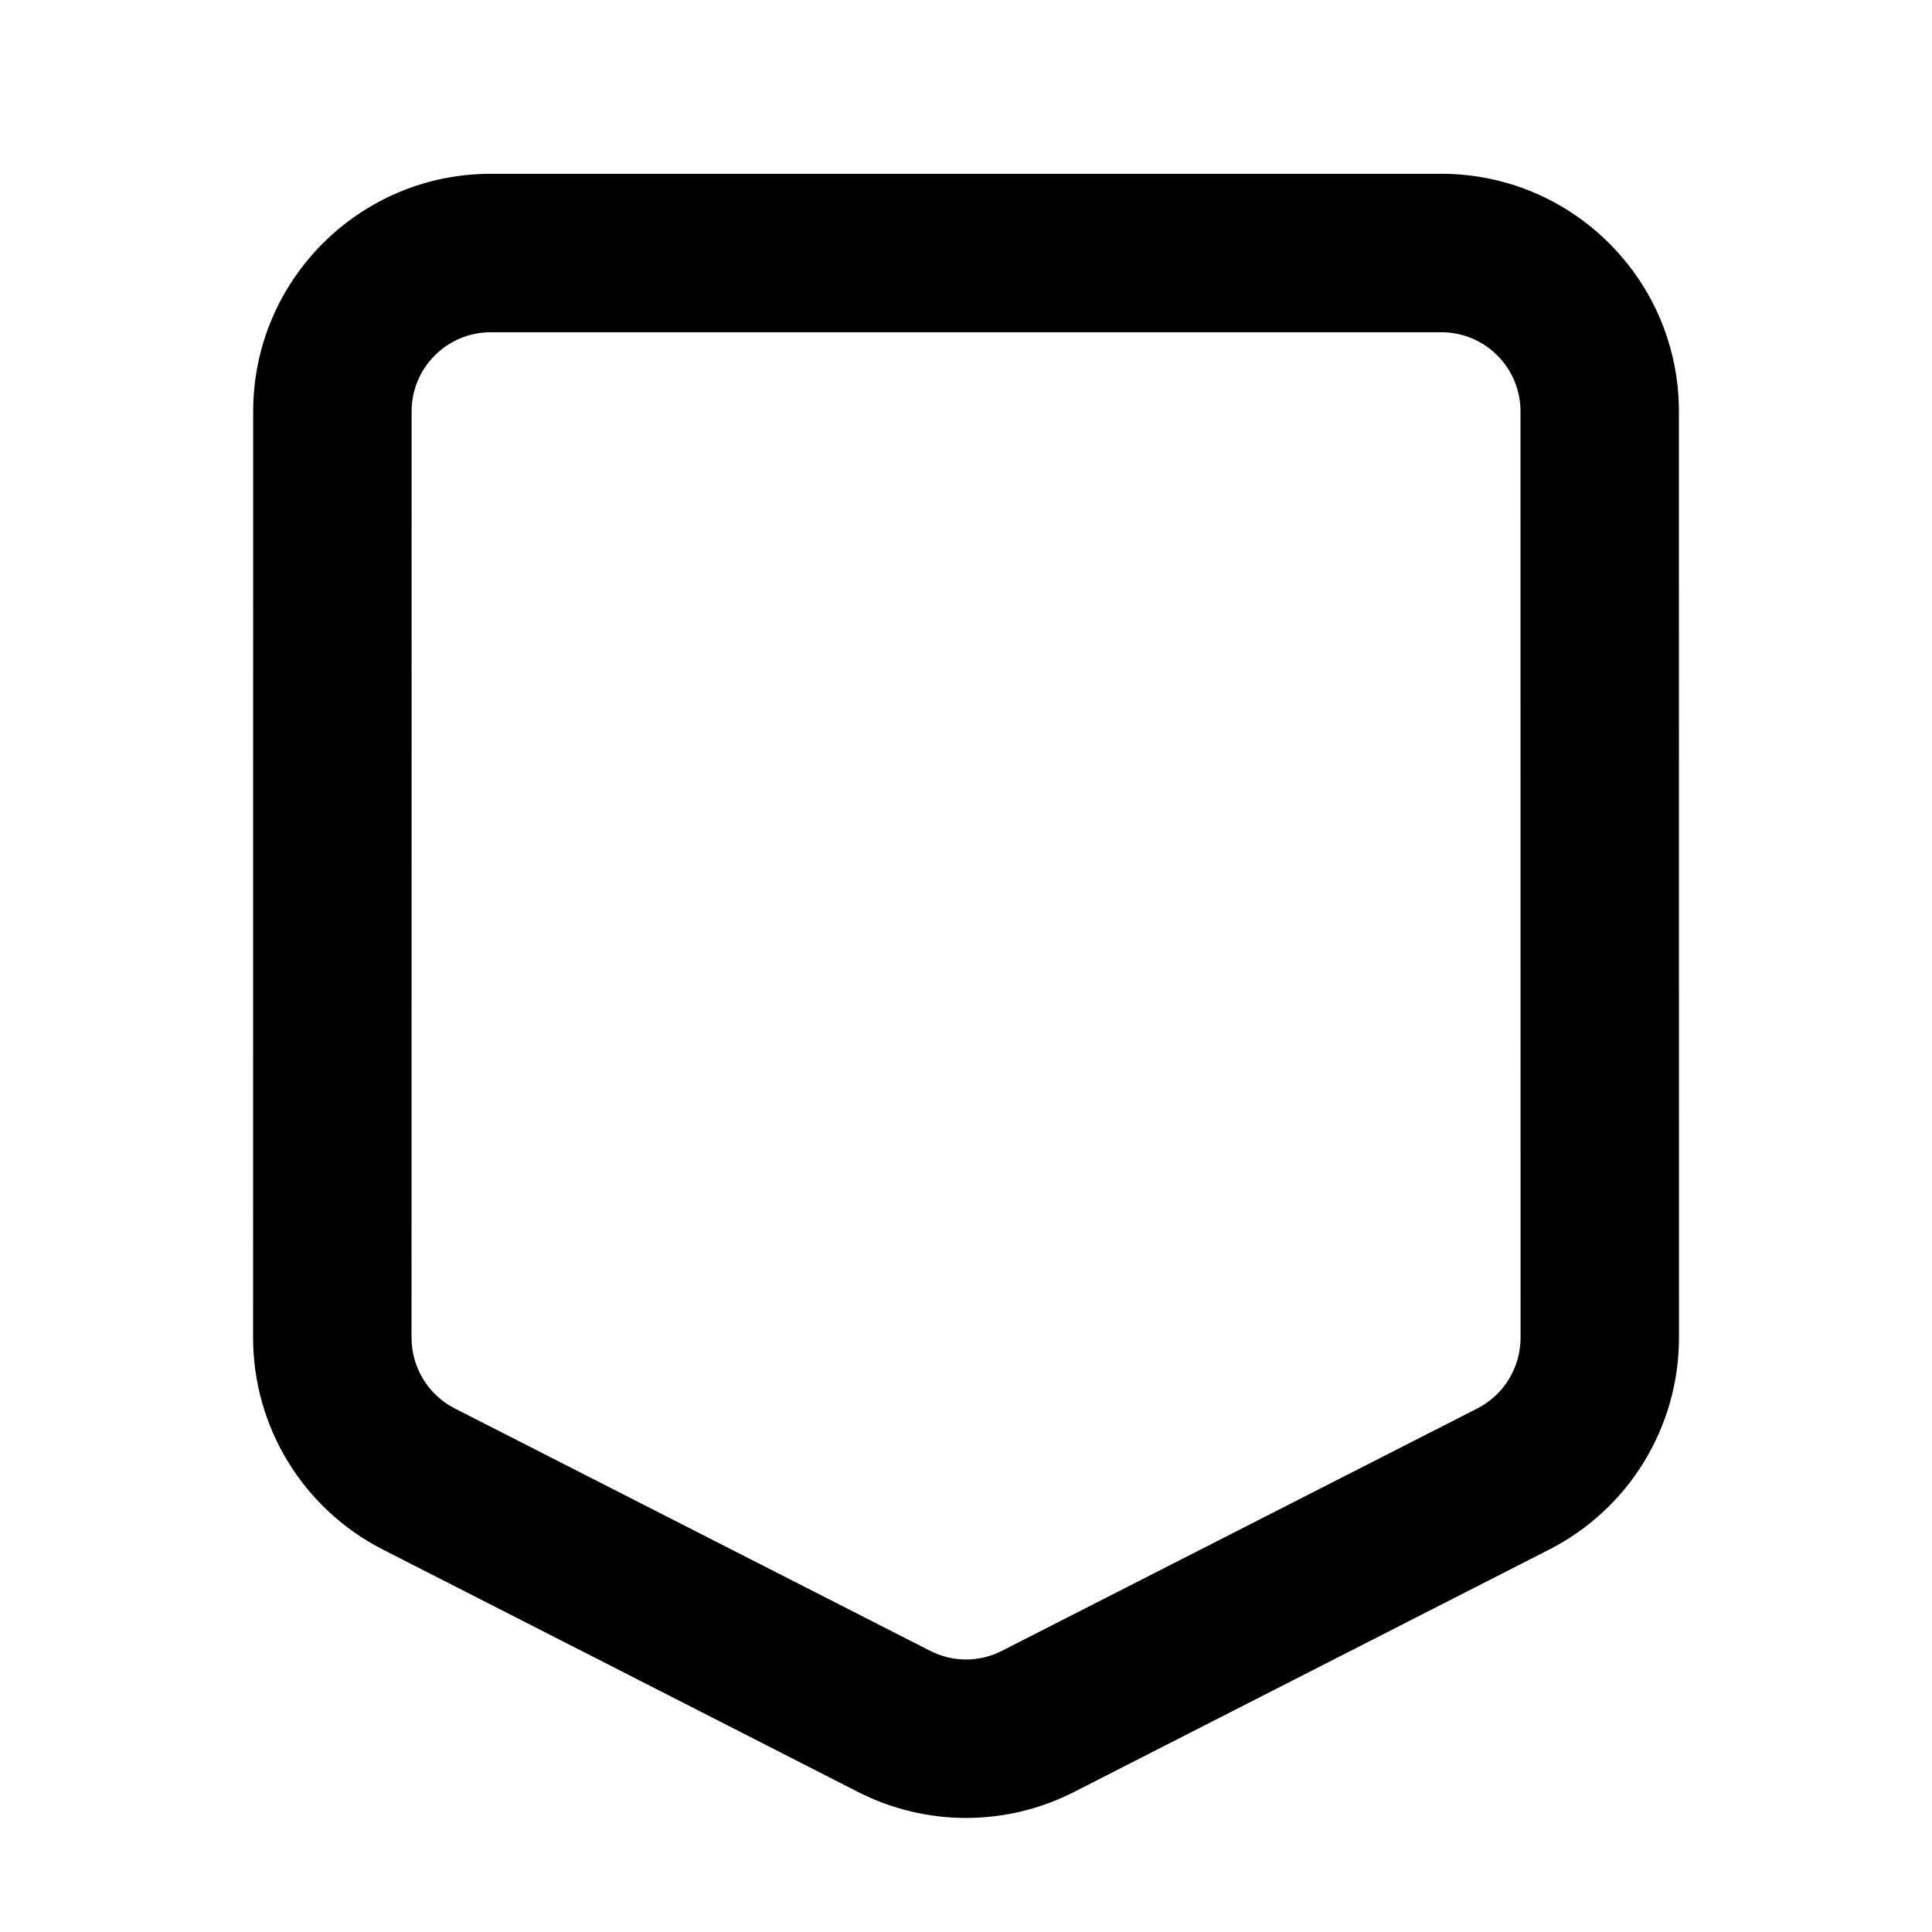 <?xml version="1.0" encoding="UTF-8"?>
<!-- Uploaded to: ICON Repo, www.svgrepo.com, Generator: ICON Repo Mixer Tools -->
<svg fill="#000000" width="800px" height="800px" version="1.1" viewBox="144 144 512 512" xmlns="http://www.w3.org/2000/svg">
 <path d="m588.93 253.04c0-34.77-28.191-62.98-62.969-62.98h-251.9c-34.777 0-62.965 28.211-62.965 62.98l-0.023 245.51c0.023 23.676 13.277 45.324 34.371 56.09 33.406 17.043 94.871 48.371 125.95 64.254 17.98 9.172 39.25 9.172 57.23 0l125.95-64.254c21.094-10.766 34.352-32.414 34.371-56.09zm-41.984 0 0.02 245.51c-0.02 7.867-4.434 15.117-11.465 18.707l-125.95 64.215c-6 3.082-13.074 3.082-19.074 0l-125.95-64.215c-7.031-3.59-11.445-10.84-11.465-18.707l0.02-245.51c0-11.602 9.383-20.992 20.984-20.992h251.9c11.602 0 20.984 9.391 20.984 20.992z" fill-rule="evenodd"/>
</svg>